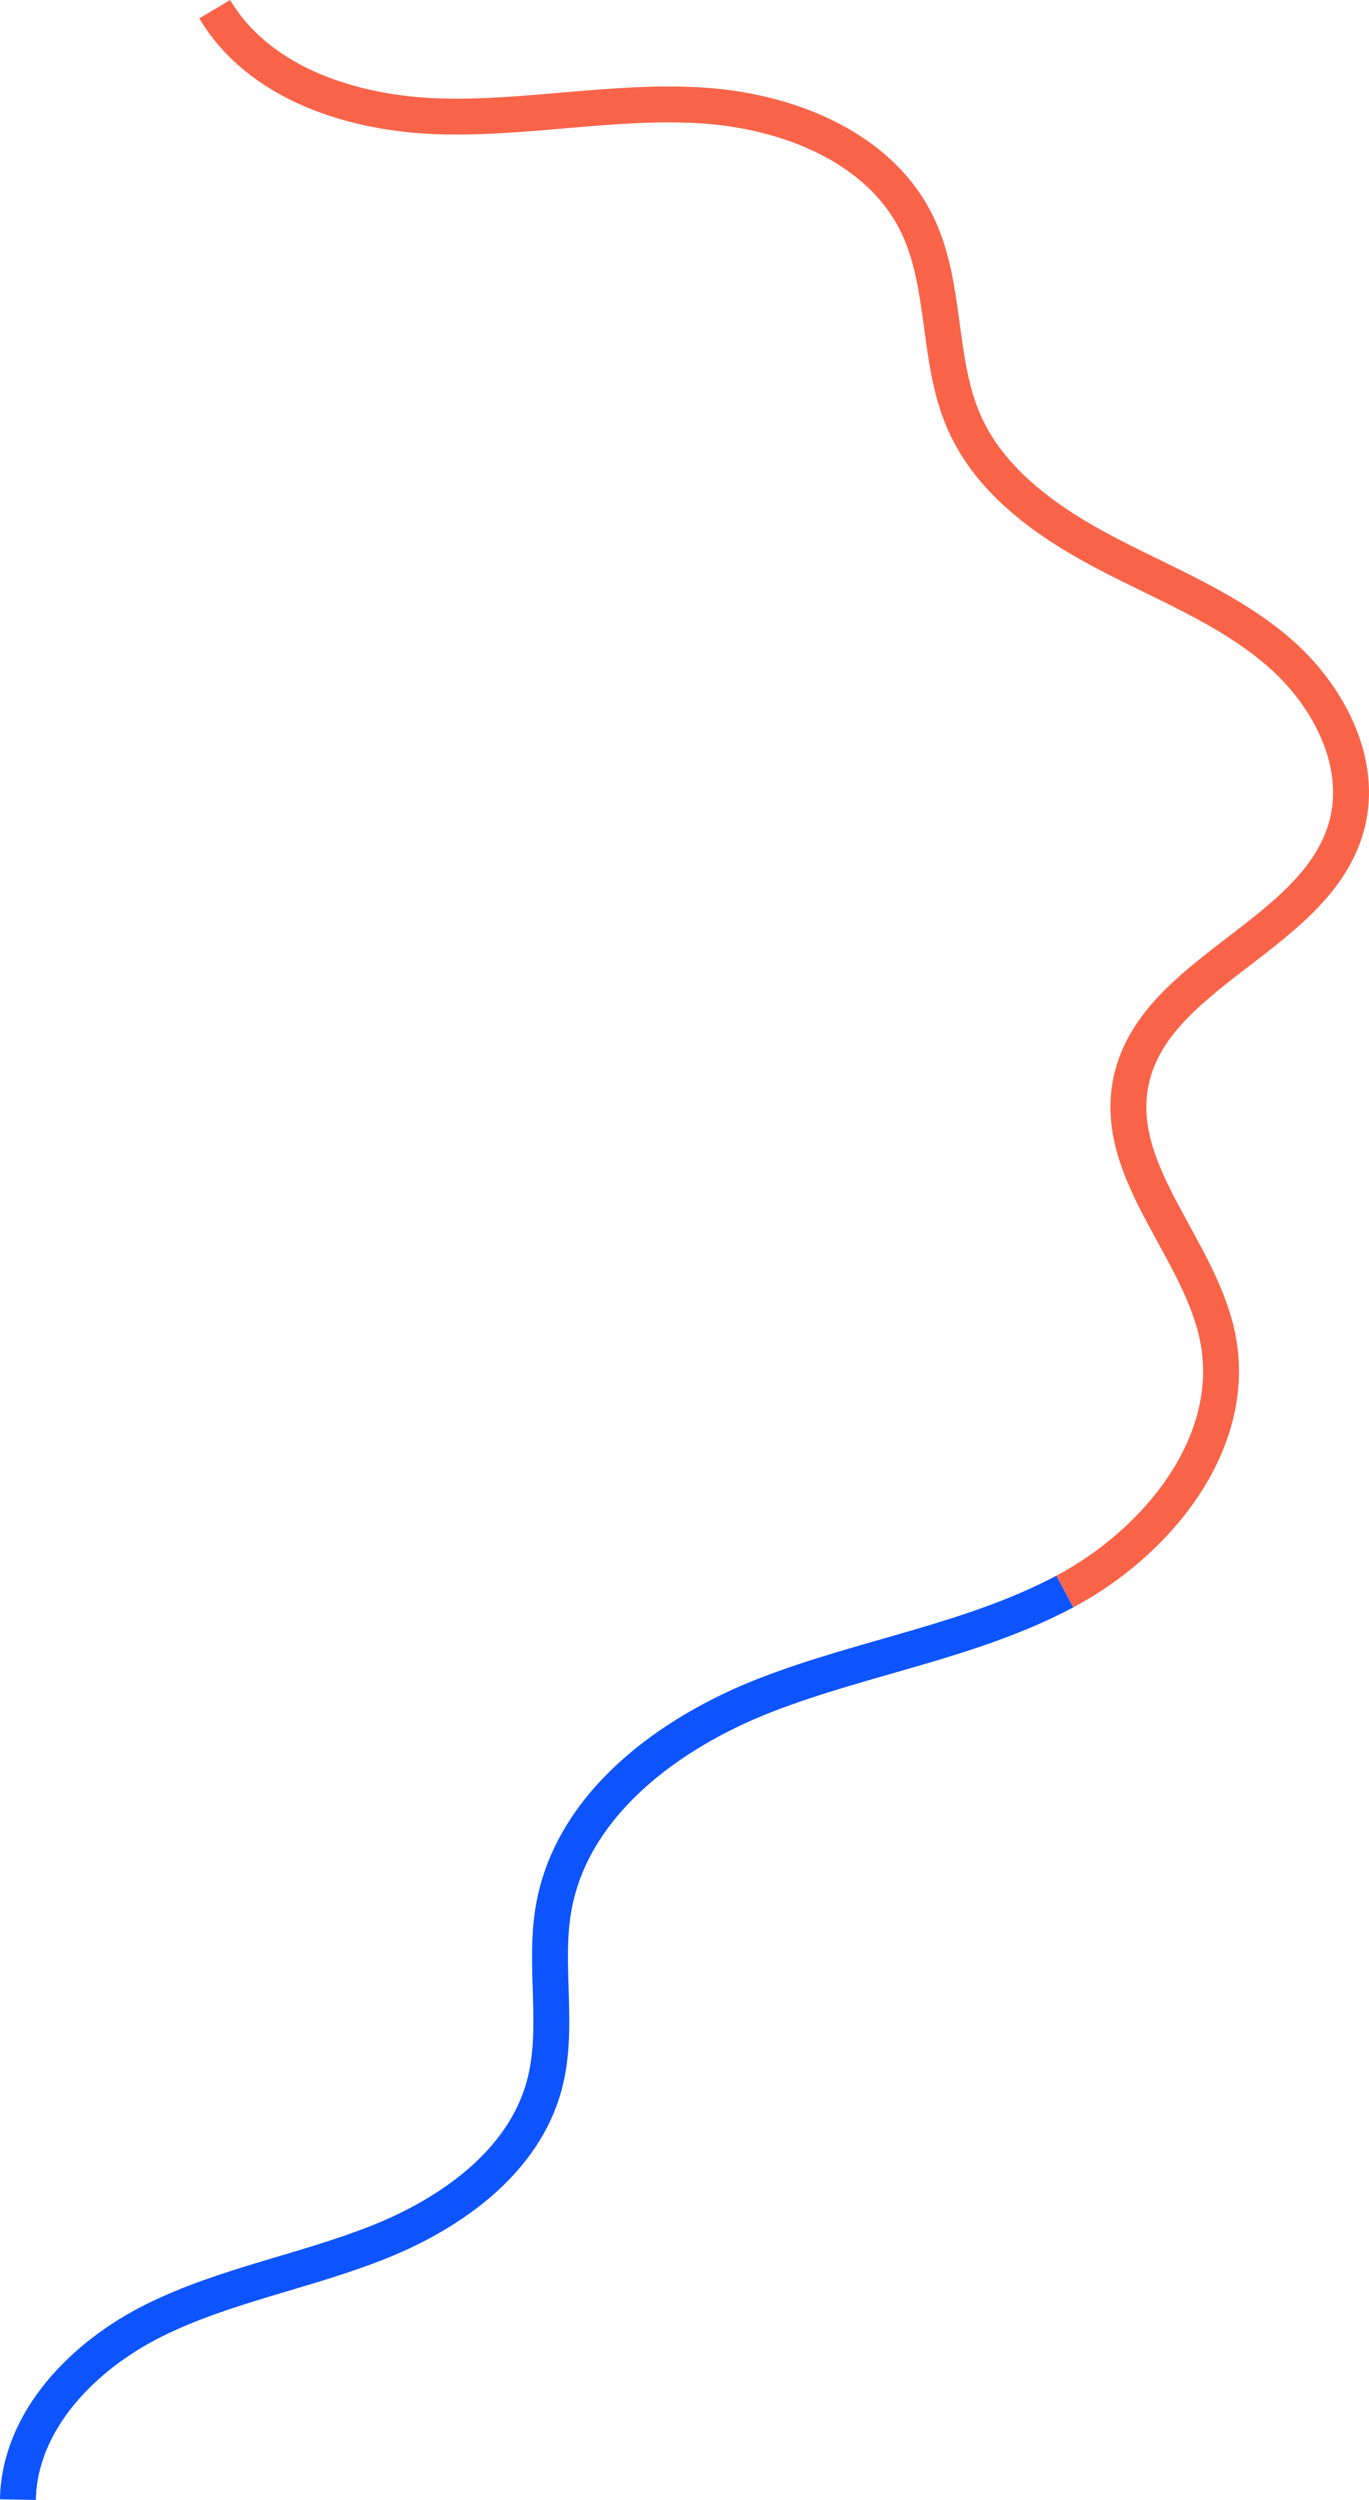 <svg xmlns="http://www.w3.org/2000/svg" id="Layer_2" viewBox="0 0 953.35 1740.39"><defs><style>      .cls-1 {        stroke: #0d54ff;      }      .cls-1, .cls-2 {        fill: none;        stroke-miterlimit: 10;        stroke-width: 25px;      }      .cls-2 {        stroke: #f96449;      }    </style></defs><g id="Layer_1-2" data-name="Layer_1"><g><path class="cls-2" d="M149.53,6.39c30.86,51.92,96.31,72.83,156.68,74.62s120.59-11.18,180.89-7.71,125.14,28.49,151.55,82.81c20.74,42.65,13.67,94.45,32.77,137.86,18.48,42,58.72,70.1,99.39,91.37,40.67,21.27,84.31,38.36,119.16,68.21s59.84,77.05,47.82,121.34c-20.98,77.28-136.38,101.36-150.6,180.17-11.3,62.63,49.4,115.09,61.1,177.64,13.47,72.04-42.07,140.92-106.79,175.3"></path><path class="cls-1" d="M741.5,1108c-64.72,34.38-139.12,45.32-207.48,71.75-68.36,26.43-135.87,76.46-148.49,148.65-7.09,40.57,4.19,83.21-6.41,123-14.18,53.23-64.36,89.21-115.55,109.58s-106.57,29.8-155.95,54.23c-49.38,24.43-94.15,69.87-95.14,124.95"></path></g></g></svg>